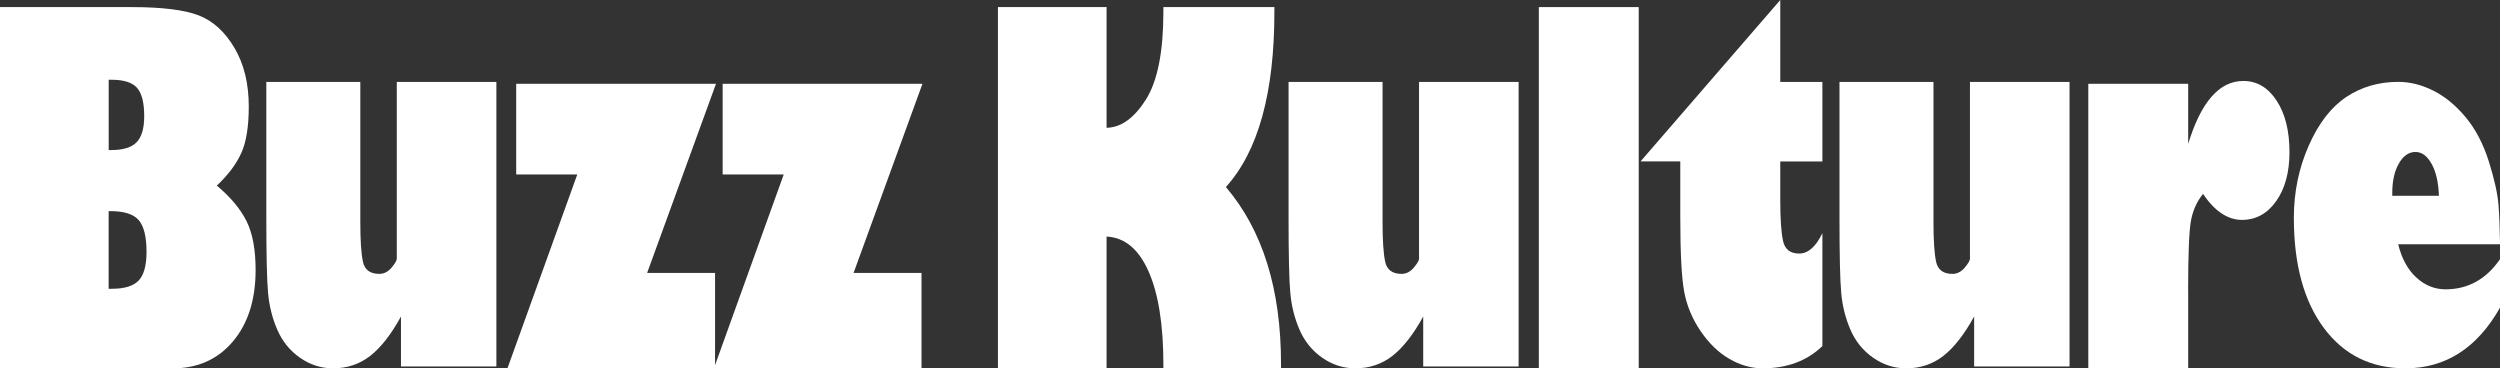 <?xml version="1.0" encoding="UTF-8"?>
<svg id="Layer_2" data-name="Layer 2" xmlns="http://www.w3.org/2000/svg" viewBox="0 0 496.85 73.2">
  <rect x="0" y="0" width="496.85" height="73.2" fill="#333333" stroke="none"/>
  <defs>
    <style>
      .cls-1 {
        fill: #fff;
      }
    </style>
  </defs>
  <g id="Layer_1-2" data-name="Layer 1">
    <g>
      <g>
        <path class="cls-1" d="M198.33,1.41h21.59v23.99c2.88-.06,5.49-1.93,7.81-5.6,2.32-3.67,3.48-9.5,3.48-17.5v-.89h22.06v.99c0,16.09-3.22,27.68-9.64,34.77,7.31,8.56,10.96,20.29,10.96,35.19v.85h-23.38v-.75c0-7.9-.98-14.07-2.94-18.51-1.96-4.44-4.74-6.75-8.35-6.94v26.2h-21.59V1.41Z"/>
        <path class="cls-1" d="M282,16.28h19.81v56.55h-18.96v-9.93c-1.94,3.54-3.98,6.15-6.09,7.81-2.12,1.66-4.59,2.49-7.41,2.49-2.38,0-4.58-.71-6.59-2.12-2.01-1.41-3.5-3.26-4.49-5.55-.99-2.29-1.6-4.71-1.83-7.27-.24-2.56-.35-7.6-.35-15.12v-26.86h18.68v27.85c0,3.64.17,6.26.52,7.88.34,1.62,1.43,2.42,3.25,2.42.94,0,1.76-.42,2.45-1.25.69-.83,1.03-1.42,1.03-1.76V16.28Z"/>
        <path class="cls-1" d="M325.68,1.41v71.79h-19.85V1.41h19.85Z"/>
        <path class="cls-1" d="M353.81,16.28h8.37v15.81h-8.37v7.57c0,3.86.19,6.61.56,8.26s1.44,2.47,3.2,2.47,3.32-1.35,4.61-4.05v22.44c-3.07,2.95-7.03,4.42-11.86,4.42-2.26,0-4.47-.63-6.63-1.88-2.16-1.25-4.07-3.1-5.72-5.53-1.65-2.43-2.73-5.03-3.25-7.79-.52-2.76-.78-7.75-.78-14.96v-10.96h-7.9L353.81,0v16.28Z"/>
        <path class="cls-1" d="M391.49,16.28h19.81v56.55h-18.96v-9.93c-1.94,3.54-3.98,6.15-6.09,7.81-2.12,1.66-4.59,2.49-7.41,2.49-2.38,0-4.58-.71-6.59-2.12-2.01-1.41-3.5-3.26-4.49-5.55-.99-2.29-1.6-4.71-1.83-7.27-.24-2.56-.35-7.6-.35-15.12v-26.86h18.68v27.85c0,3.64.17,6.26.52,7.88.34,1.62,1.43,2.42,3.25,2.42.94,0,1.76-.42,2.45-1.25.69-.83,1.03-1.42,1.03-1.76V16.28Z"/>
        <path class="cls-1" d="M434.88,57.58v15.62h-19.85V16.65h19.85v11.95c2.54-8.34,6.19-12.51,10.96-12.51,2.7,0,4.9,1.3,6.61,3.9,1.71,2.6,2.56,6.02,2.56,10.26,0,3.98-.88,7.22-2.63,9.71-1.76,2.49-4.03,3.74-6.82,3.74s-5.43-1.72-7.72-5.17c-1.19,1.44-1.98,3.17-2.38,5.17-.39,2.01-.59,6.63-.59,13.88Z"/>
        <path class="cls-1" d="M496.85,48.55h-20.23c.69,2.83,1.89,5.03,3.6,6.6,1.71,1.57,3.65,2.35,5.81,2.35,4.45,0,8.06-1.99,10.82-5.98v9.63c-4.55,8.03-10.82,12.05-18.82,12.05-6.81,0-12.2-2.67-16.18-8.01-3.98-5.34-5.97-12.64-5.97-21.89,0-5.11.99-9.9,2.96-14.36s4.47-7.68,7.48-9.68c3.01-1.99,6.45-2.99,10.3-2.99,2.35,0,4.69.59,7.01,1.76,2.32,1.17,4.46,2.94,6.42,5.3,1.96,2.36,3.49,5.29,4.59,8.79,1.1,3.5,1.73,6.36,1.91,8.58.17,2.22.27,4.84.31,7.85ZM475.44,38.92h9.27c-.09-2.68-.58-4.8-1.46-6.37-.88-1.57-1.94-2.35-3.2-2.35-1.32,0-2.42.76-3.29,2.28-.88,1.52-1.32,3.47-1.32,5.84v.59Z"/>
      </g>
      <g>
        <path class="cls-1" d="M34.3,73.2H0V1.41h26.11c6.08,0,10.55.55,13.38,1.65,2.84,1.1,5.21,3.25,7.1,6.45,1.9,3.2,2.85,7.09,2.85,11.67,0,3.95-.49,7.03-1.48,9.22-.99,2.2-2.61,4.36-4.87,6.49,2.7,2.26,4.66,4.59,5.88,7.01,1.22,2.42,1.83,5.66,1.83,9.74,0,5.93-1.51,10.67-4.52,14.23-3.01,3.56-7.01,5.34-12,5.34ZM22.16,15.85h-.56v13.97h.56c2.32,0,3.98-.52,4.99-1.55,1-1.03,1.51-2.76,1.51-5.17,0-2.7-.48-4.58-1.43-5.65-.96-1.07-2.64-1.6-5.06-1.6ZM21.97,41.96h-.38v15.43h.66c2.51,0,4.28-.55,5.32-1.65,1.03-1.1,1.55-2.99,1.55-5.69,0-3.01-.52-5.11-1.55-6.3-1.03-1.19-2.9-1.79-5.6-1.79Z"/>
        <path class="cls-1" d="M78.84,16.28h19.81v56.55h-18.96v-9.93c-1.94,3.54-3.98,6.15-6.09,7.81-2.12,1.66-4.59,2.49-7.41,2.49-2.38,0-4.58-.71-6.59-2.12-2.01-1.41-3.5-3.26-4.49-5.55-.99-2.29-1.6-4.71-1.83-7.27-.24-2.56-.35-7.6-.35-15.12v-26.86h18.68v27.85c0,3.64.17,6.26.52,7.88.34,1.62,1.43,2.42,3.25,2.42.94,0,1.76-.42,2.45-1.25.69-.83,1.03-1.42,1.03-1.76V16.28Z"/>
        <path class="cls-1" d="M128.61,54.24h13.5v18.96h-41.26l13.88-38.53h-12.14v-18.02h39.71l-13.69,37.59Z"/>
        <path class="cls-1" d="M169.64,54.24h13.5v18.96h-41.26l13.88-38.53h-12.14v-18.02h39.71l-13.69,37.59Z"/>
      </g>
    </g>
  </g>
</svg>